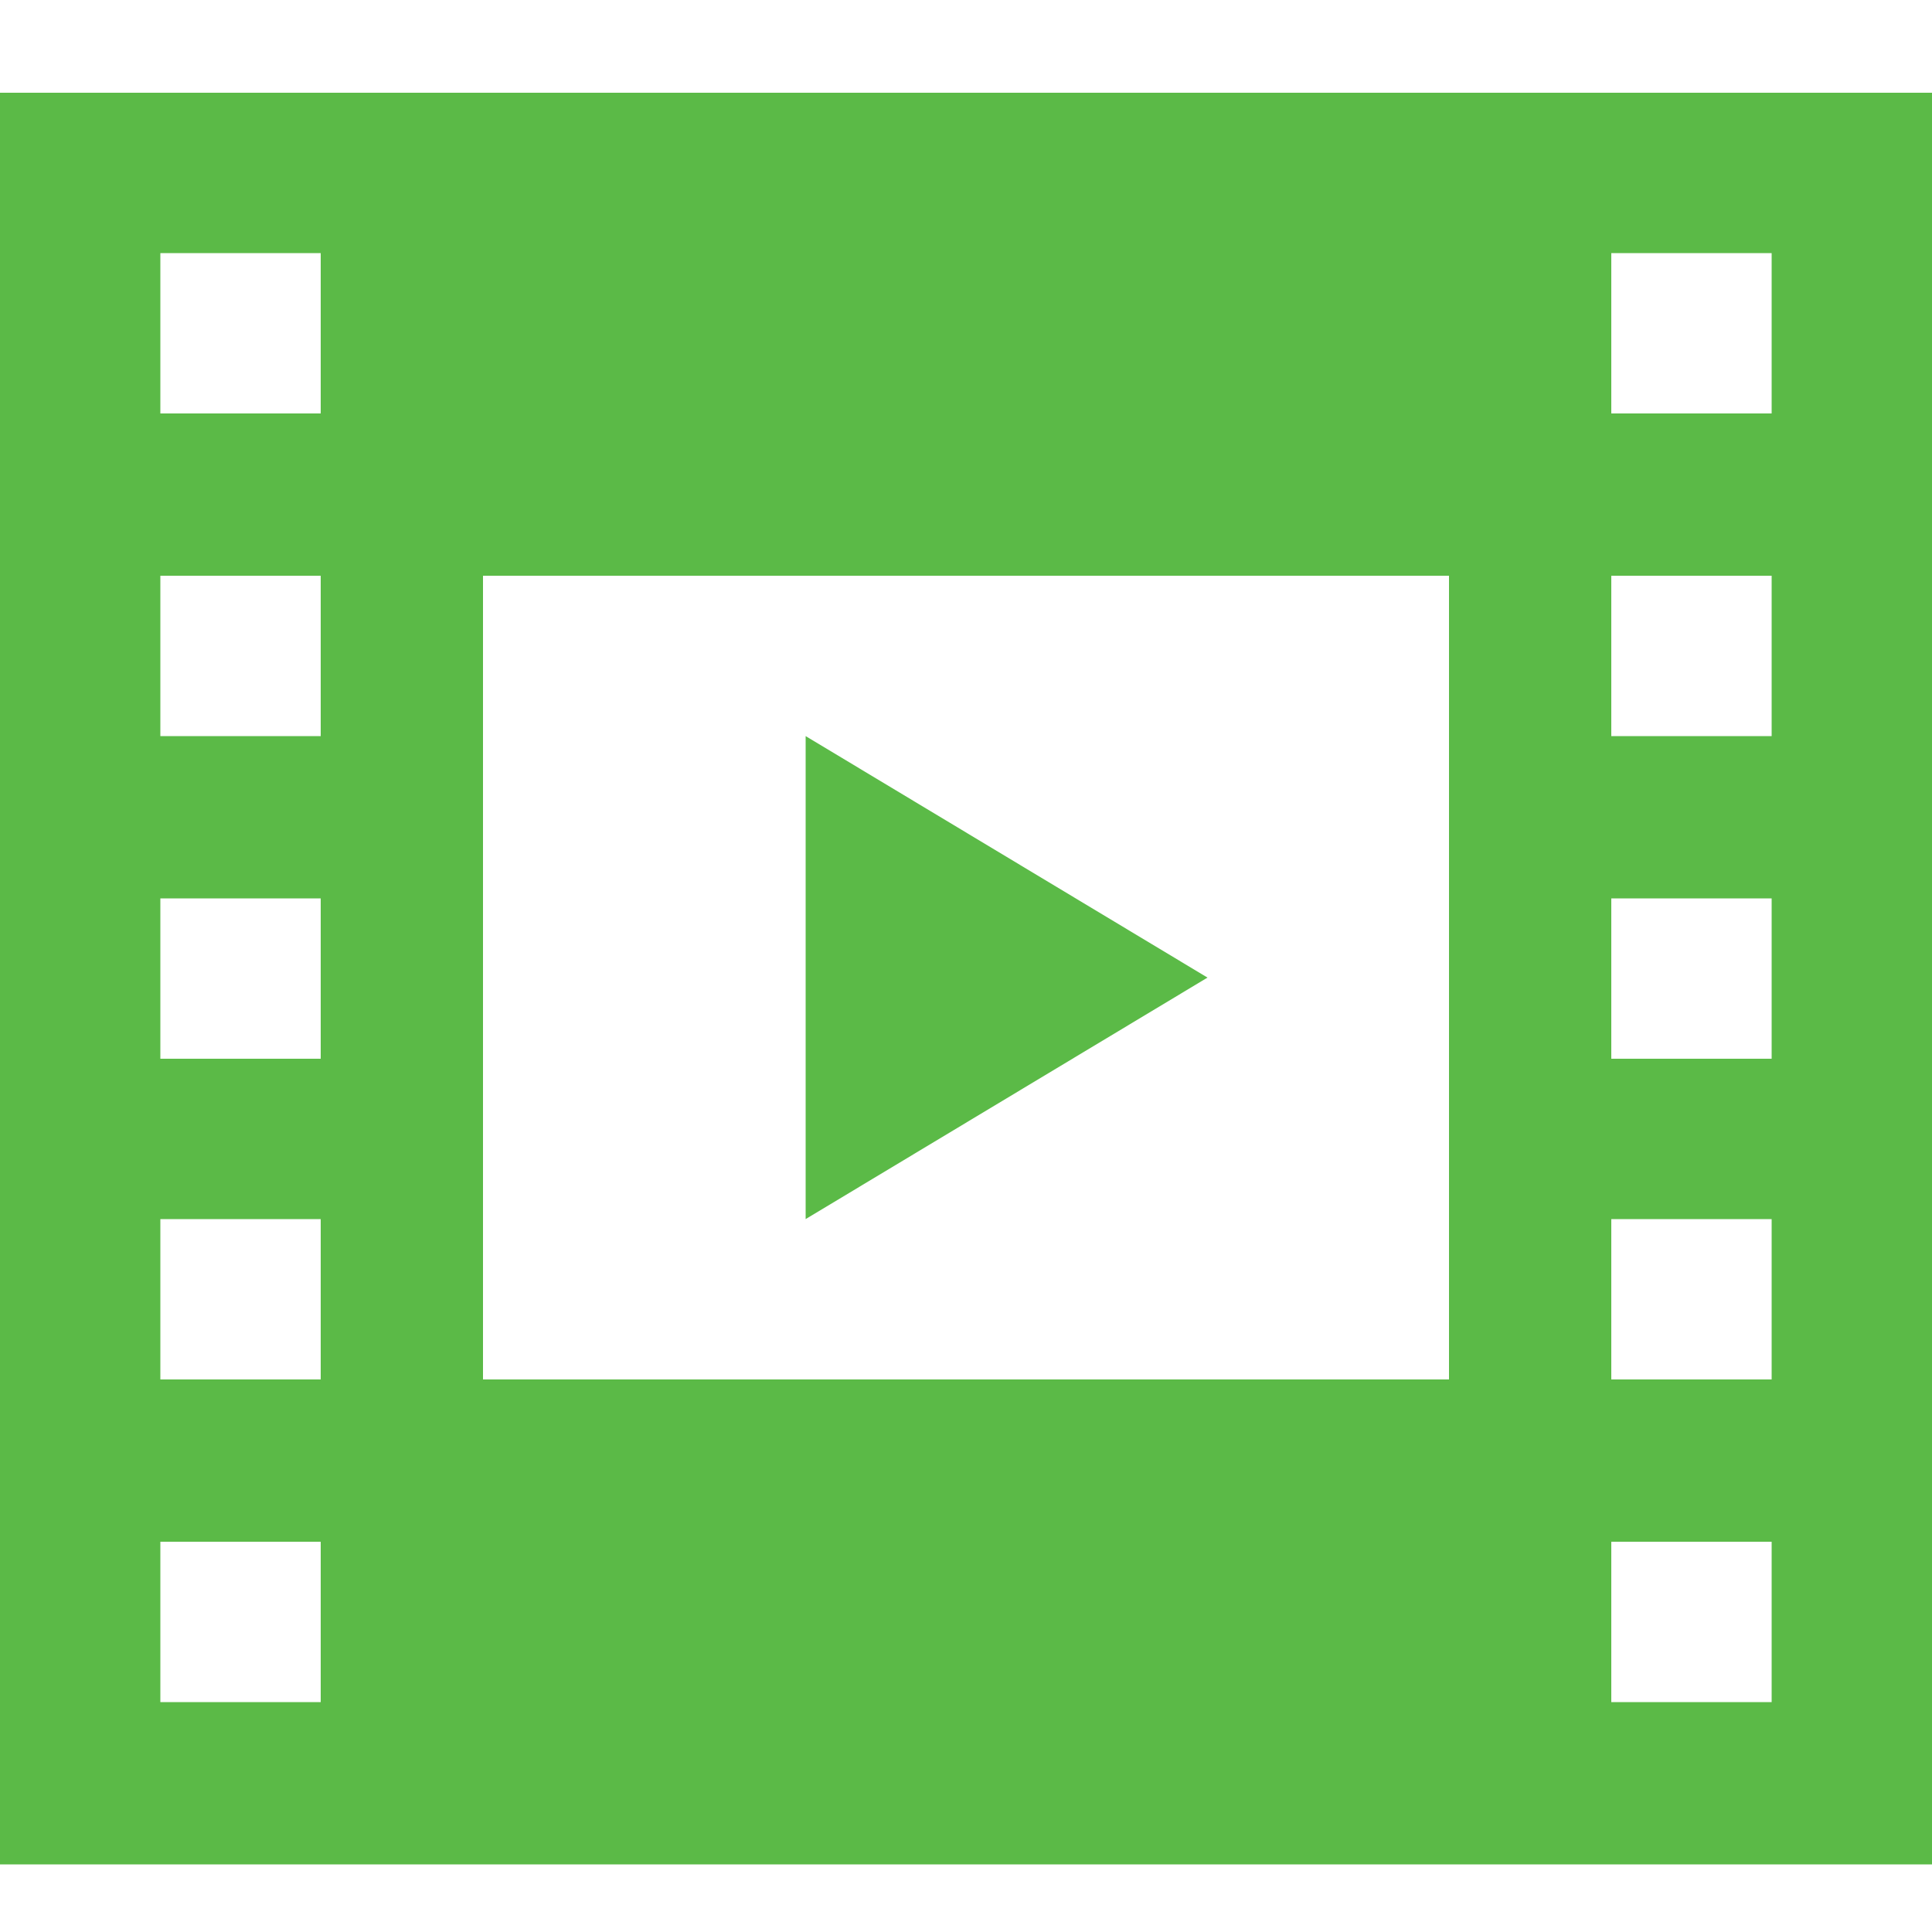 <!-- Generator: Adobe Illustrator 26.5.0, SVG Export Plug-In . SVG Version: 6.00 Build 0)  --><svg version="1.1" id="Vrstva_1" xmlns="http://www.w3.org/2000/svg" xmlns:xlink="http://www.w3.org/1999/xlink" x="0px" y="0px" viewBox="0 0 100 100" style="enable-background:new 0 0 100 100;" xml:space="preserve" height="50" width="50"><style type="text/css">	.st0{fill:#5BBA47;}</style><path class="st0" d="M0,4.8v91.7h100V4.8H0z M16.7,88.1H8.3v-8.3h8.3V88.1z M16.7,71.4H8.3v-8.3h8.3V71.4z M16.7,54.8H8.3v-8.3h8.3  V54.8z M16.7,38.1H8.3v-8.3h8.3V38.1z M16.7,21.4H8.3v-8.3h8.3V21.4z M75,71.4H25V29.8h50V71.4z M91.7,88.1h-8.3v-8.3h8.3V88.1z   M91.7,71.4h-8.3v-8.3h8.3V71.4z M91.7,54.8h-8.3v-8.3h8.3V54.8z M91.7,38.1h-8.3v-8.3h8.3V38.1z M91.7,21.4h-8.3v-8.3h8.3V21.4z   M41.7,63.1v-25l20.8,12.5L41.7,63.1z" /></svg>